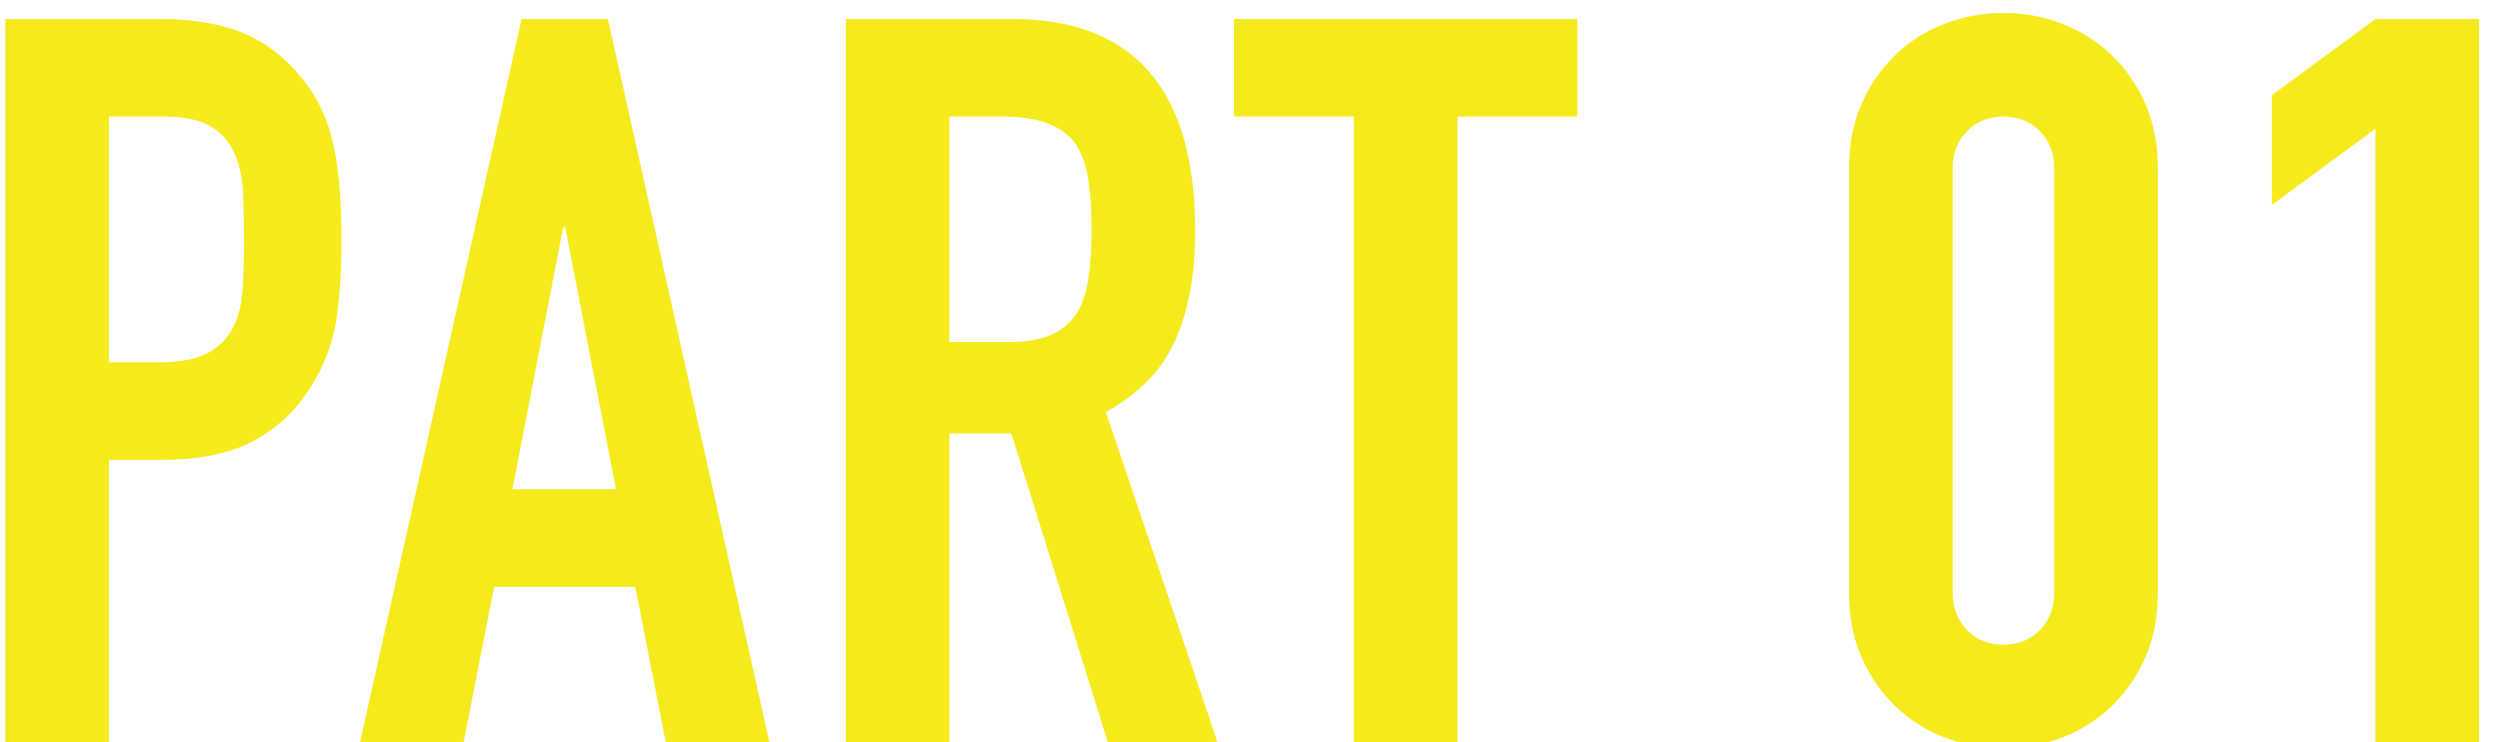 <?xml version="1.0" encoding="UTF-8"?>
<svg width="64px" height="19px" viewBox="0 0 64 19" version="1.1" xmlns="http://www.w3.org/2000/svg" xmlns:xlink="http://www.w3.org/1999/xlink">
    <title>PART01</title>
    <g id="Page-1" stroke="none" stroke-width="1" fill="none" fill-rule="evenodd">
        <path d="M2.789,19 L2.789,11.772 L4.141,11.772 C5.129,11.772 5.926,11.603 6.533,11.265 C7.14,10.927 7.625,10.455 7.989,9.848 C8.301,9.345 8.505,8.808 8.6,8.236 C8.695,7.664 8.743,6.962 8.743,6.13 C8.743,5.021 8.656,4.141 8.483,3.491 C8.31,2.841 7.998,2.273 7.547,1.788 C7.096,1.303 6.594,0.965 6.039,0.774 C5.484,0.583 4.843,0.488 4.115,0.488 L4.115,0.488 L0.137,0.488 L0.137,19 L2.789,19 Z M4.063,9.276 L2.789,9.276 L2.789,2.984 L4.167,2.984 C4.687,2.984 5.086,3.062 5.363,3.218 C5.64,3.374 5.848,3.599 5.987,3.894 C6.126,4.189 6.204,4.531 6.221,4.921 C6.238,5.311 6.247,5.723 6.247,6.156 C6.247,6.624 6.234,7.049 6.208,7.43 C6.182,7.811 6.1,8.132 5.961,8.392 C5.822,8.669 5.606,8.886 5.311,9.042 C5.016,9.198 4.6,9.276 4.063,9.276 L4.063,9.276 Z M11.87,19 L12.65,15.022 L16.264,15.022 L17.044,19 L19.696,19 L15.562,0.488 L13.352,0.488 L9.218,19 L11.87,19 Z M15.77,12.526 L13.118,12.526 L14.418,5.818 L14.47,5.818 L15.77,12.526 Z M24.305,19 L24.305,11.096 L25.891,11.096 L28.361,19 L31.169,19 L28.309,10.55 C29.159,10.082 29.752,9.467 30.09,8.704 C30.428,7.941 30.597,7.014 30.597,5.922 C30.597,2.299 29.037,0.488 25.917,0.488 L25.917,0.488 L21.653,0.488 L21.653,19 L24.305,19 Z M25.813,8.756 L24.305,8.756 L24.305,2.984 L25.683,2.984 C26.602,2.984 27.226,3.227 27.555,3.712 C27.711,3.972 27.815,4.28 27.867,4.635 C27.919,4.99 27.945,5.402 27.945,5.87 C27.945,6.338 27.919,6.75 27.867,7.105 C27.815,7.46 27.72,7.759 27.581,8.002 C27.425,8.245 27.209,8.431 26.931,8.561 C26.654,8.691 26.281,8.756 25.813,8.756 L25.813,8.756 Z M37.312,19 L37.312,2.984 L40.38,2.984 L40.38,0.488 L31.592,0.488 L31.592,2.984 L34.66,2.984 L34.66,19 L37.312,19 Z M51.289,19.156 C51.809,19.156 52.307,19.065 52.784,18.883 C53.26,18.701 53.681,18.437 54.045,18.09 C54.409,17.743 54.699,17.327 54.916,16.842 C55.132,16.357 55.241,15.802 55.241,15.178 L55.241,15.178 L55.241,4.31 C55.241,3.686 55.132,3.131 54.916,2.646 C54.699,2.161 54.409,1.745 54.045,1.398 C53.681,1.051 53.26,0.787 52.784,0.605 C52.307,0.423 51.809,0.332 51.289,0.332 C50.769,0.332 50.27,0.423 49.794,0.605 C49.317,0.787 48.897,1.051 48.533,1.398 C48.169,1.745 47.878,2.161 47.662,2.646 C47.445,3.131 47.337,3.686 47.337,4.31 L47.337,4.31 L47.337,15.178 C47.337,15.802 47.445,16.357 47.662,16.842 C47.878,17.327 48.169,17.743 48.533,18.09 C48.897,18.437 49.317,18.701 49.794,18.883 C50.27,19.065 50.769,19.156 51.289,19.156 Z M51.289,16.504 C50.907,16.504 50.595,16.378 50.353,16.127 C50.11,15.876 49.989,15.559 49.989,15.178 L49.989,15.178 L49.989,4.31 C49.989,3.929 50.11,3.612 50.353,3.361 C50.595,3.11 50.907,2.984 51.289,2.984 C51.67,2.984 51.982,3.11 52.225,3.361 C52.467,3.612 52.589,3.929 52.589,4.31 L52.589,4.31 L52.589,15.178 C52.589,15.559 52.467,15.876 52.225,16.127 C51.982,16.378 51.67,16.504 51.289,16.504 Z M63.464,19 L63.464,0.488 L60.812,0.488 L58.16,2.438 L58.16,5.246 L60.812,3.296 L60.812,19 L63.464,19 Z" id="PART01" fill="#F5EA1B" fill-rule="nonzero"></path>
    </g>
</svg>